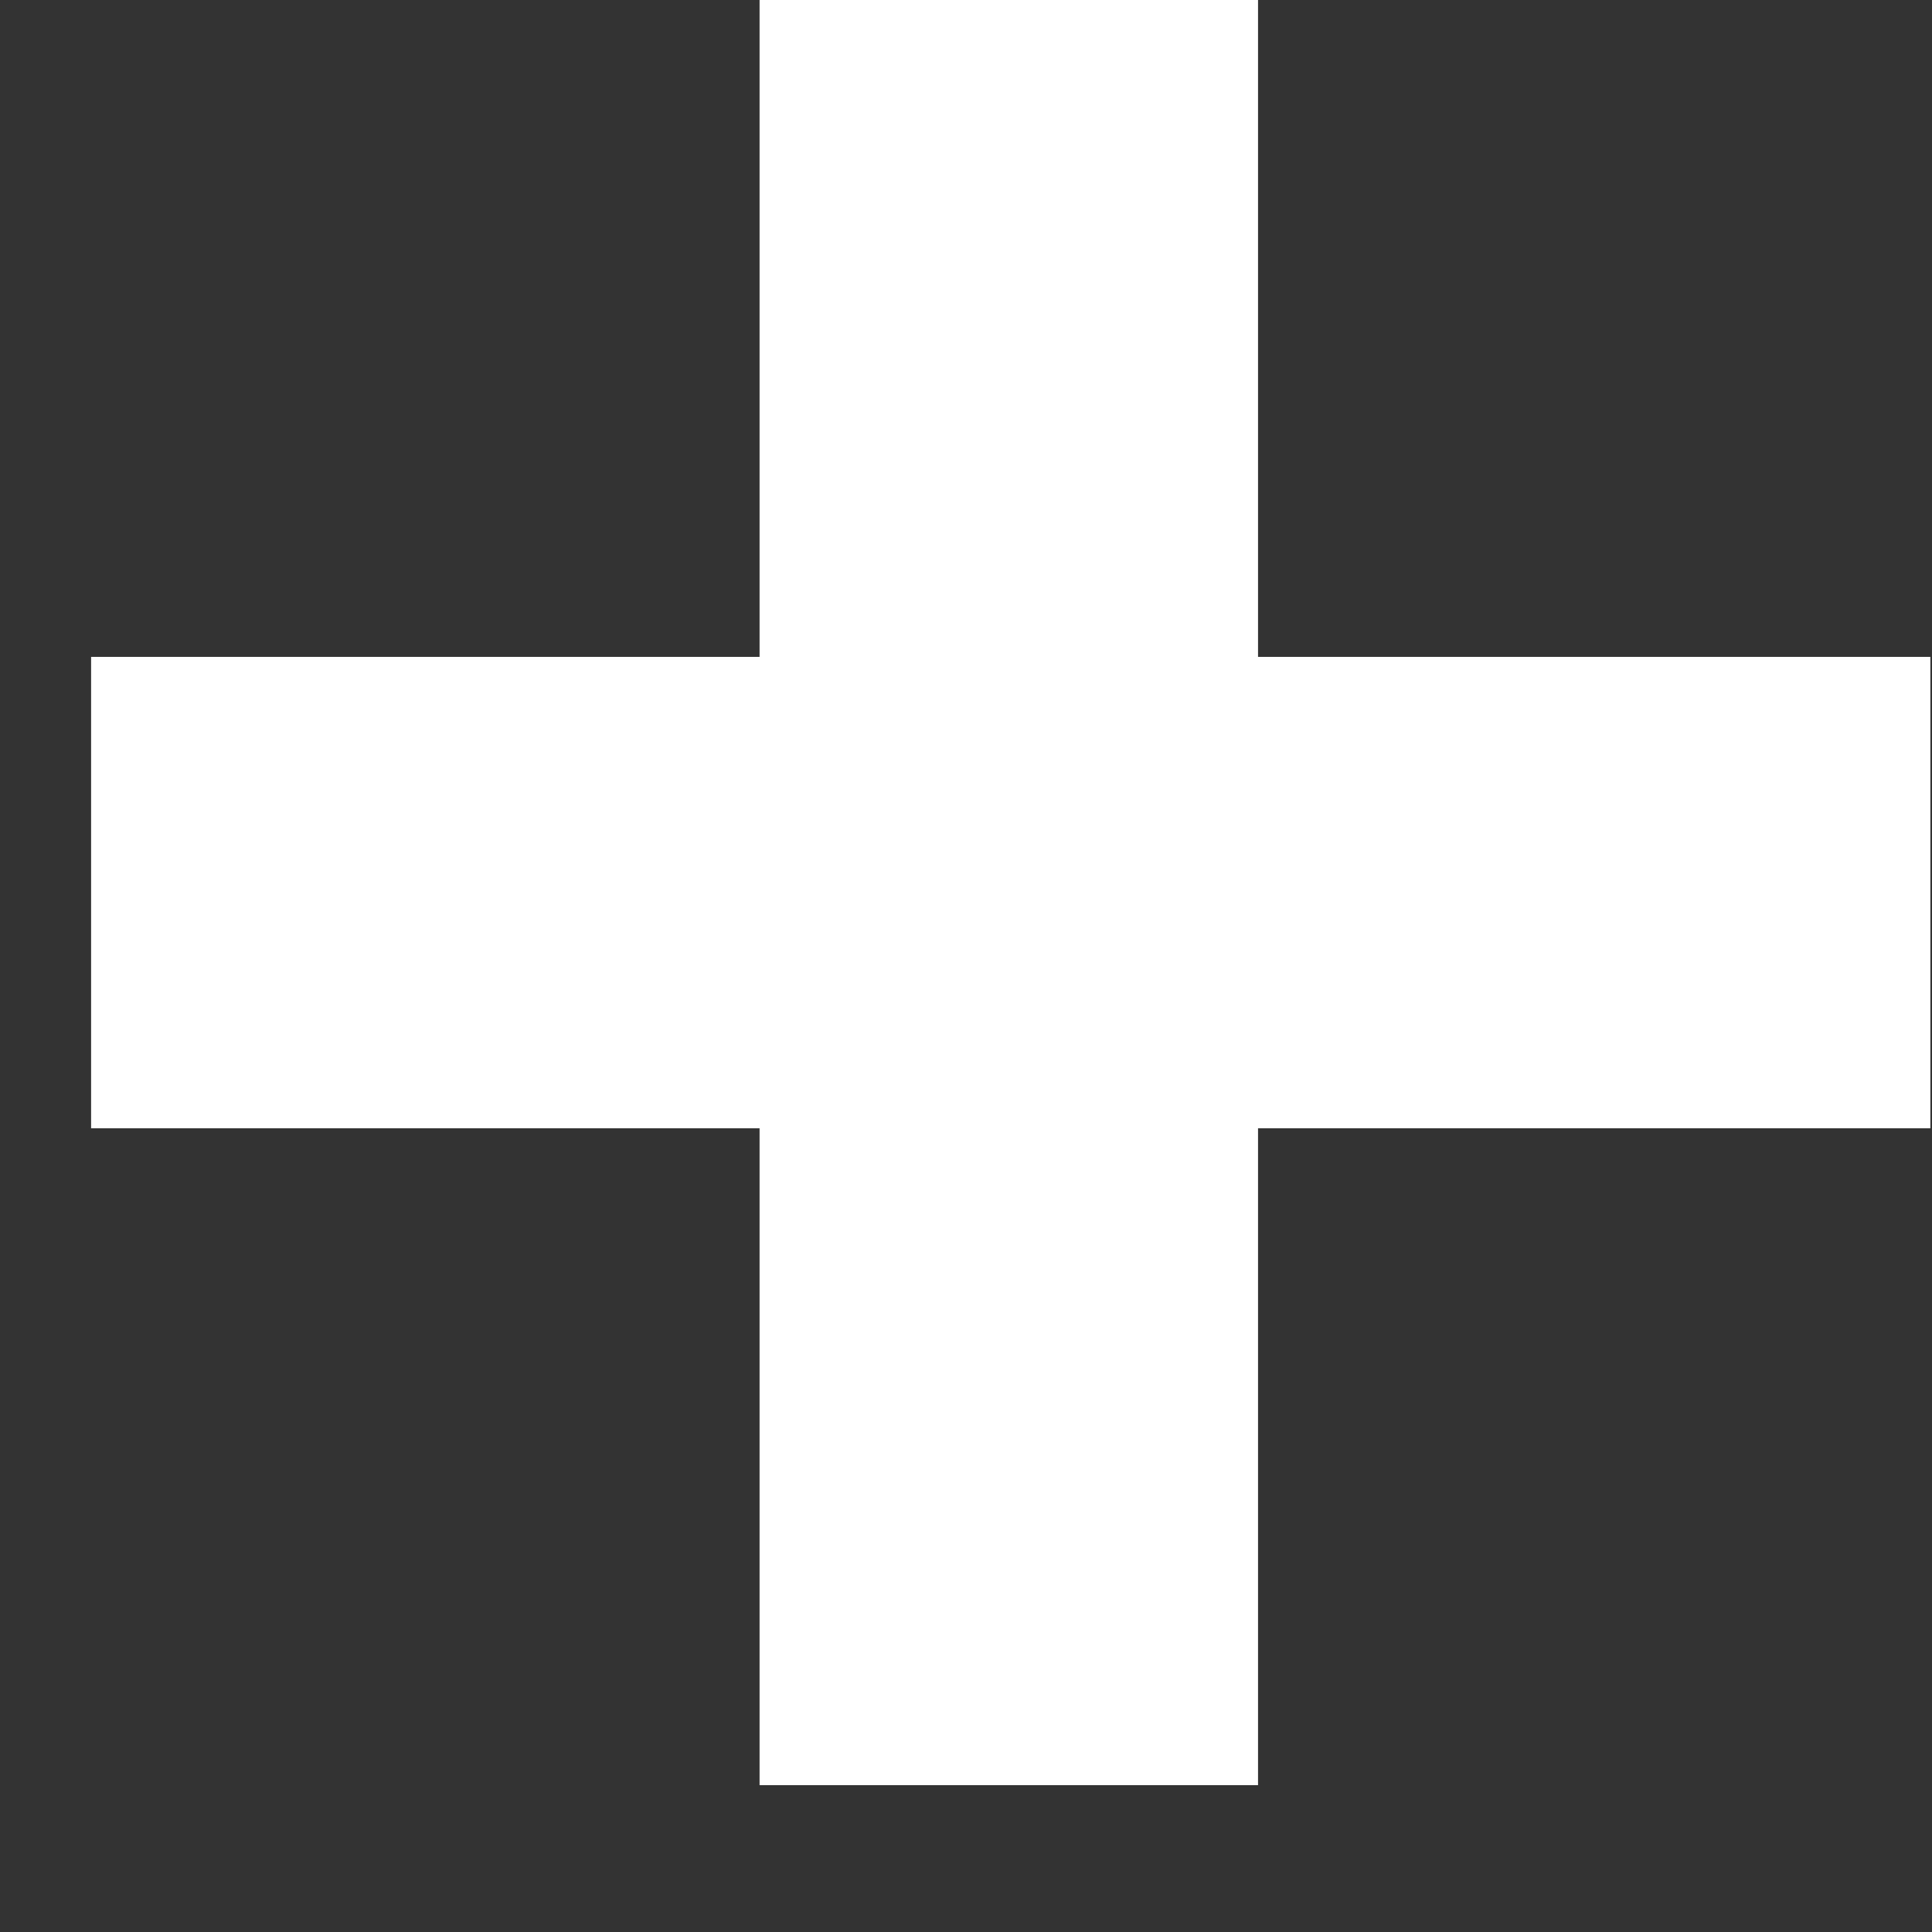 <svg width="13" height="13" viewBox="0 0 13 13" fill="none" xmlns="http://www.w3.org/2000/svg">
<rect x="0" y="0" width="13" height="13" fill="#333333" stroke="none"/>
<path d="M12.989 7.592H8.465V12.012H5.111V7.592H0.613V4.42H5.111V0H8.465V4.42H12.989V7.592Z" fill="white"/>
</svg>
